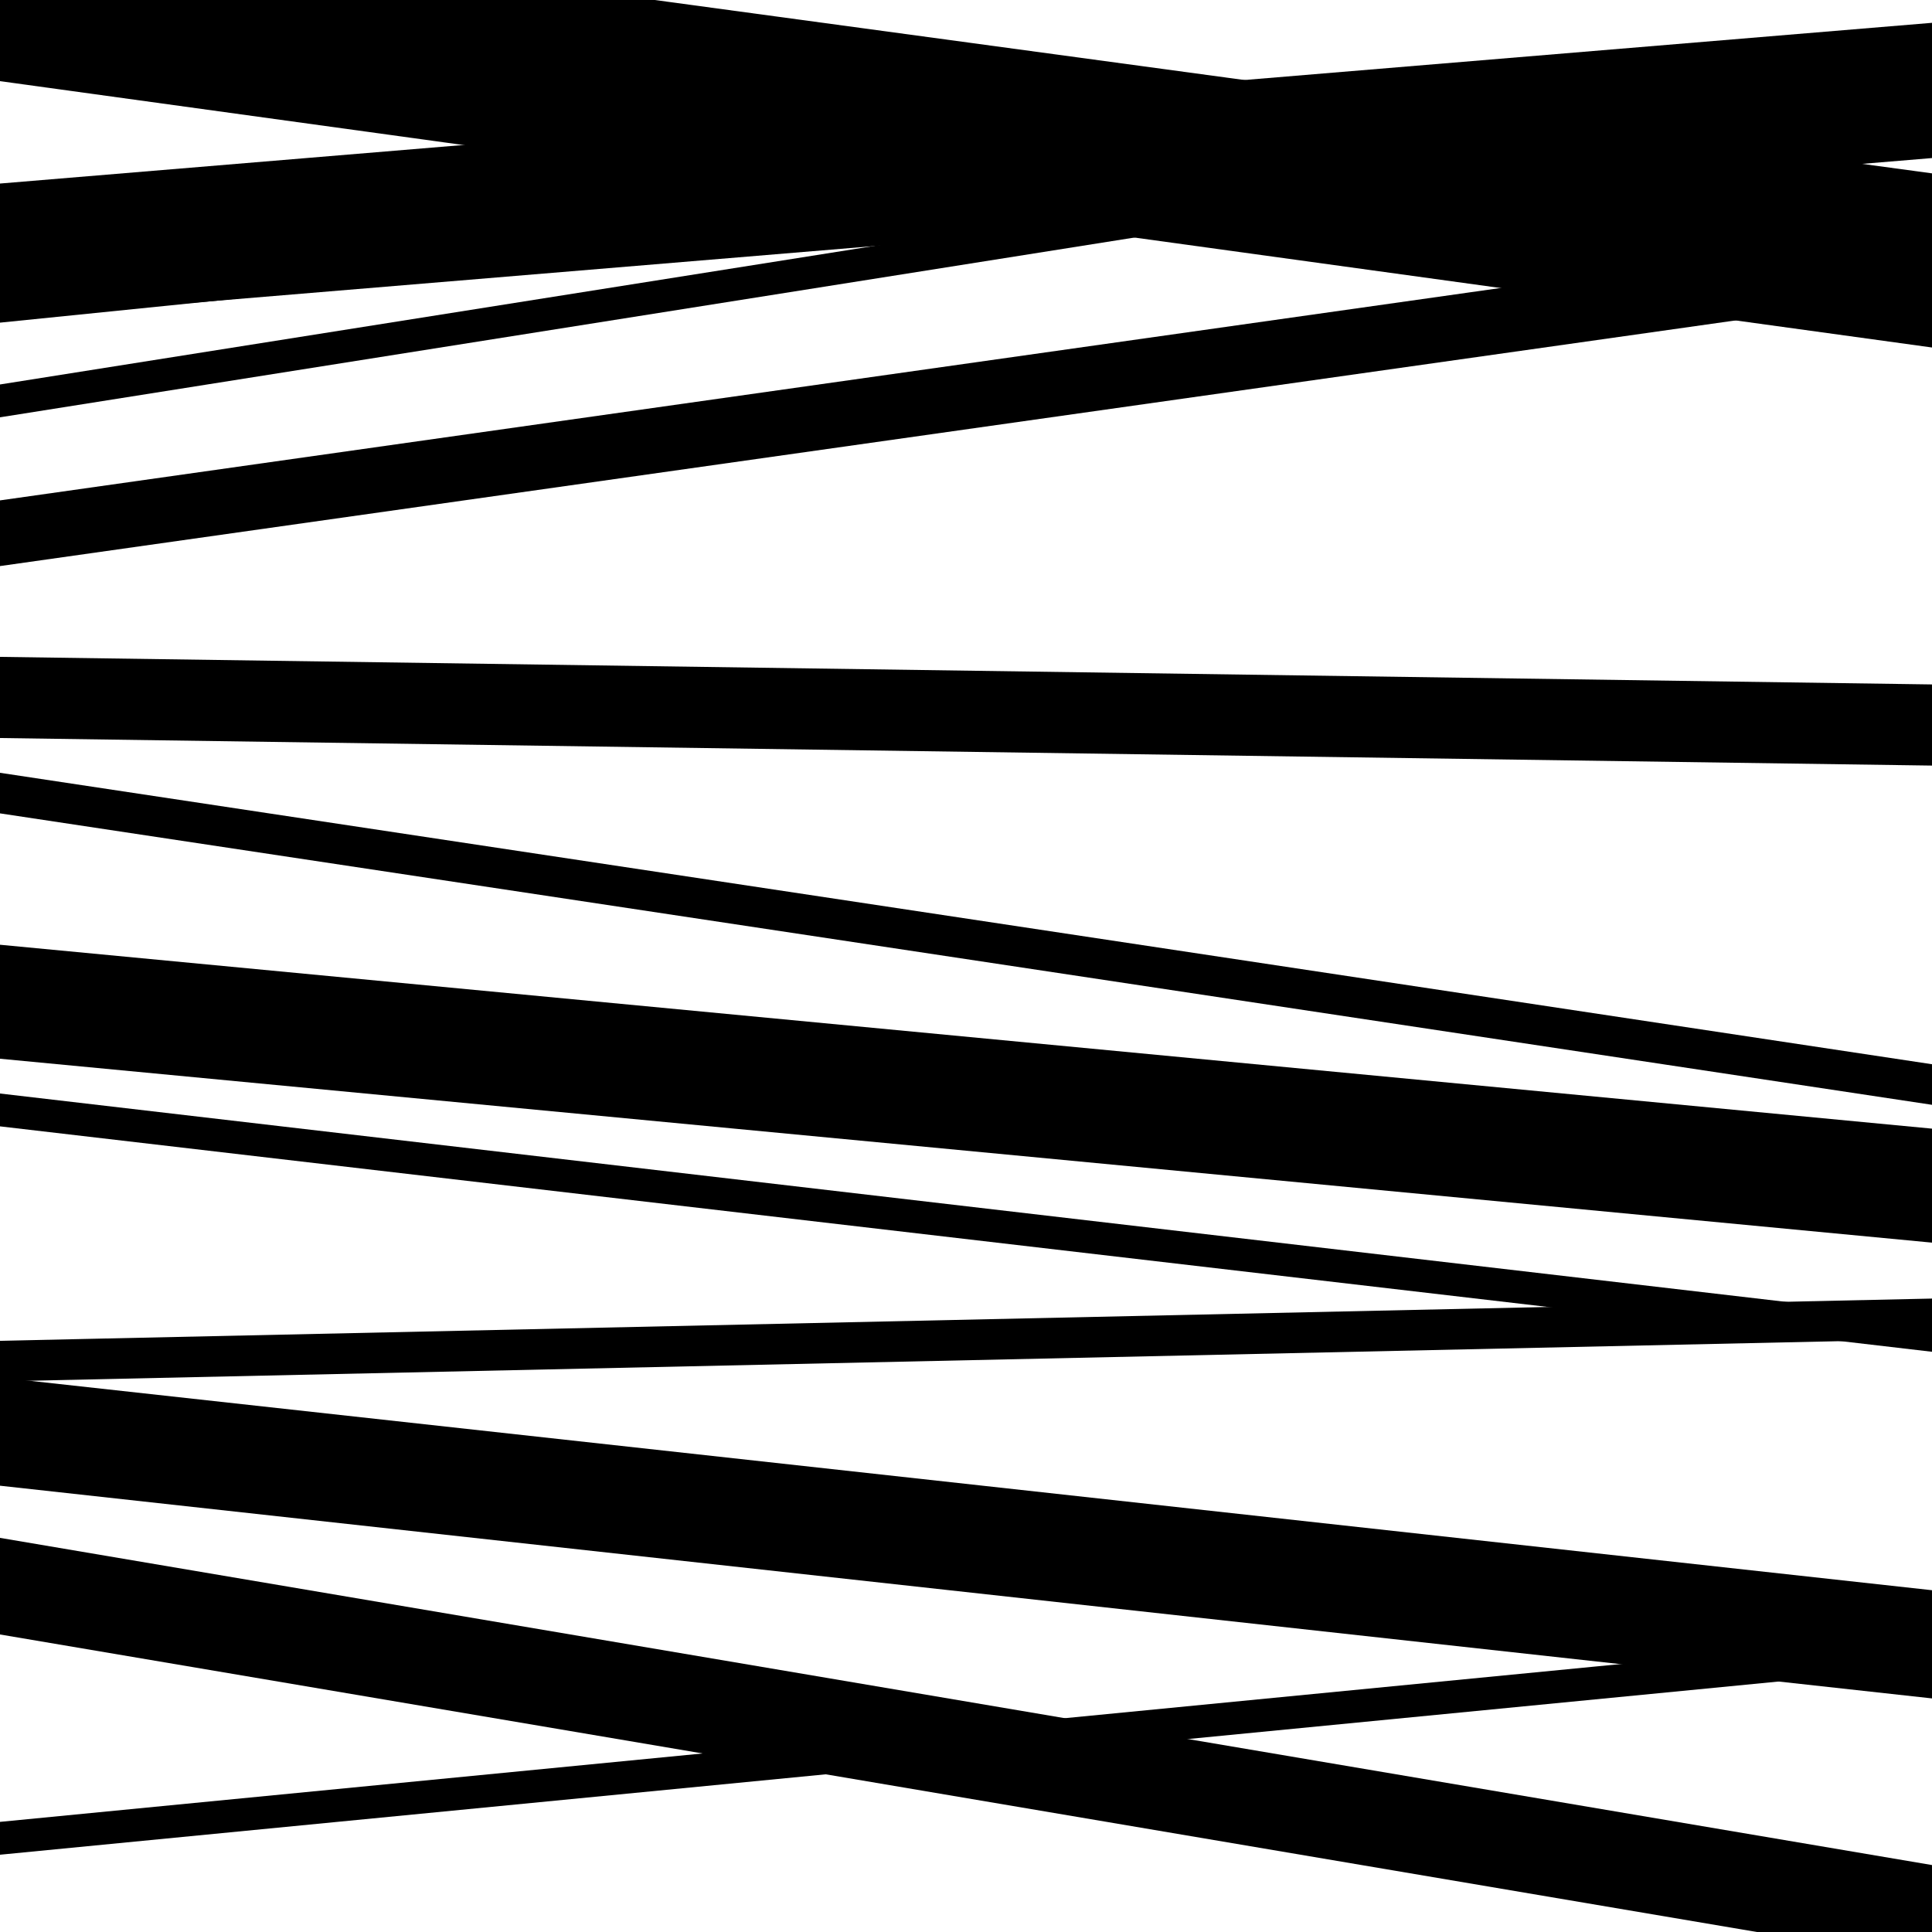 <svg viewBox="0 0 1000 1000" height="1000" width="1000" xmlns="http://www.w3.org/2000/svg">
<rect x="0" y="0" width="1000" height="1000" fill="#ffffff"></rect>
<path opacity="0.8" d="M 0 960 L 1000 862.621 L 1000 845.621 L 0 943 Z" fill="hsl(237, 15%, 50%)"></path>
<path opacity="0.8" d="M 0 293 L 1000 151.457 L 1000 117.457 L 0 259 Z" fill="hsl(242, 25%, 70%)"></path>
<path opacity="0.8" d="M 0 522 L 1000 630.922 L 1000 610.922 L 0 502 Z" fill="hsl(247, 30%, 90%)"></path>
<path opacity="0.8" d="M 0 846 L 1000 1015.349 L 1000 965.349 L 0 796 Z" fill="hsl(232, 10%, 30%)"></path>
<path opacity="0.8" d="M 0 167 L 1000 65.59 L 1000 21.59 L 0 123 Z" fill="hsl(237, 15%, 50%)"></path>
<path opacity="0.8" d="M 0 382 L 1000 396.264 L 1000 354.264 L 0 340 Z" fill="hsl(242, 25%, 70%)"></path>
<path opacity="0.8" d="M 0 548 L 1000 643.186 L 1000 584.186 L 0 489 Z" fill="hsl(247, 30%, 90%)"></path>
<path opacity="0.8" d="M 0 715 L 1000 693.138 L 1000 672.138 L 0 694 Z" fill="hsl(232, 10%, 30%)"></path>
<path opacity="0.8" d="M 0 42 L 1000 179.866 L 1000 139.866 L 0 2 Z" fill="hsl(237, 15%, 50%)"></path>
<path opacity="0.8" d="M 0 216 L 1000 57.534 L 1000 40.534 L 0 199 Z" fill="hsl(242, 25%, 70%)"></path>
<path opacity="0.8" d="M 0 421 L 1000 571.849 L 1000 550.849 L 0 400 Z" fill="hsl(247, 30%, 90%)"></path>
<path opacity="0.8" d="M 0 583 L 1000 699.674 L 1000 682.674 L 0 566 Z" fill="hsl(232, 10%, 30%)"></path>
<path opacity="0.8" d="M 0 769 L 1000 879.096 L 1000 823.096 L 0 713 Z" fill="hsl(237, 15%, 50%)"></path>
<path opacity="0.8" d="M 0 20 L 1000 155.729 L 1000 89.729 L 0 -46 Z" fill="hsl(242, 25%, 70%)"></path>
<path opacity="0.8" d="M 0 165 L 1000 81.809 L 1000 11.809 L 0 95 Z" fill="hsl(247, 30%, 90%)"></path>
</svg>